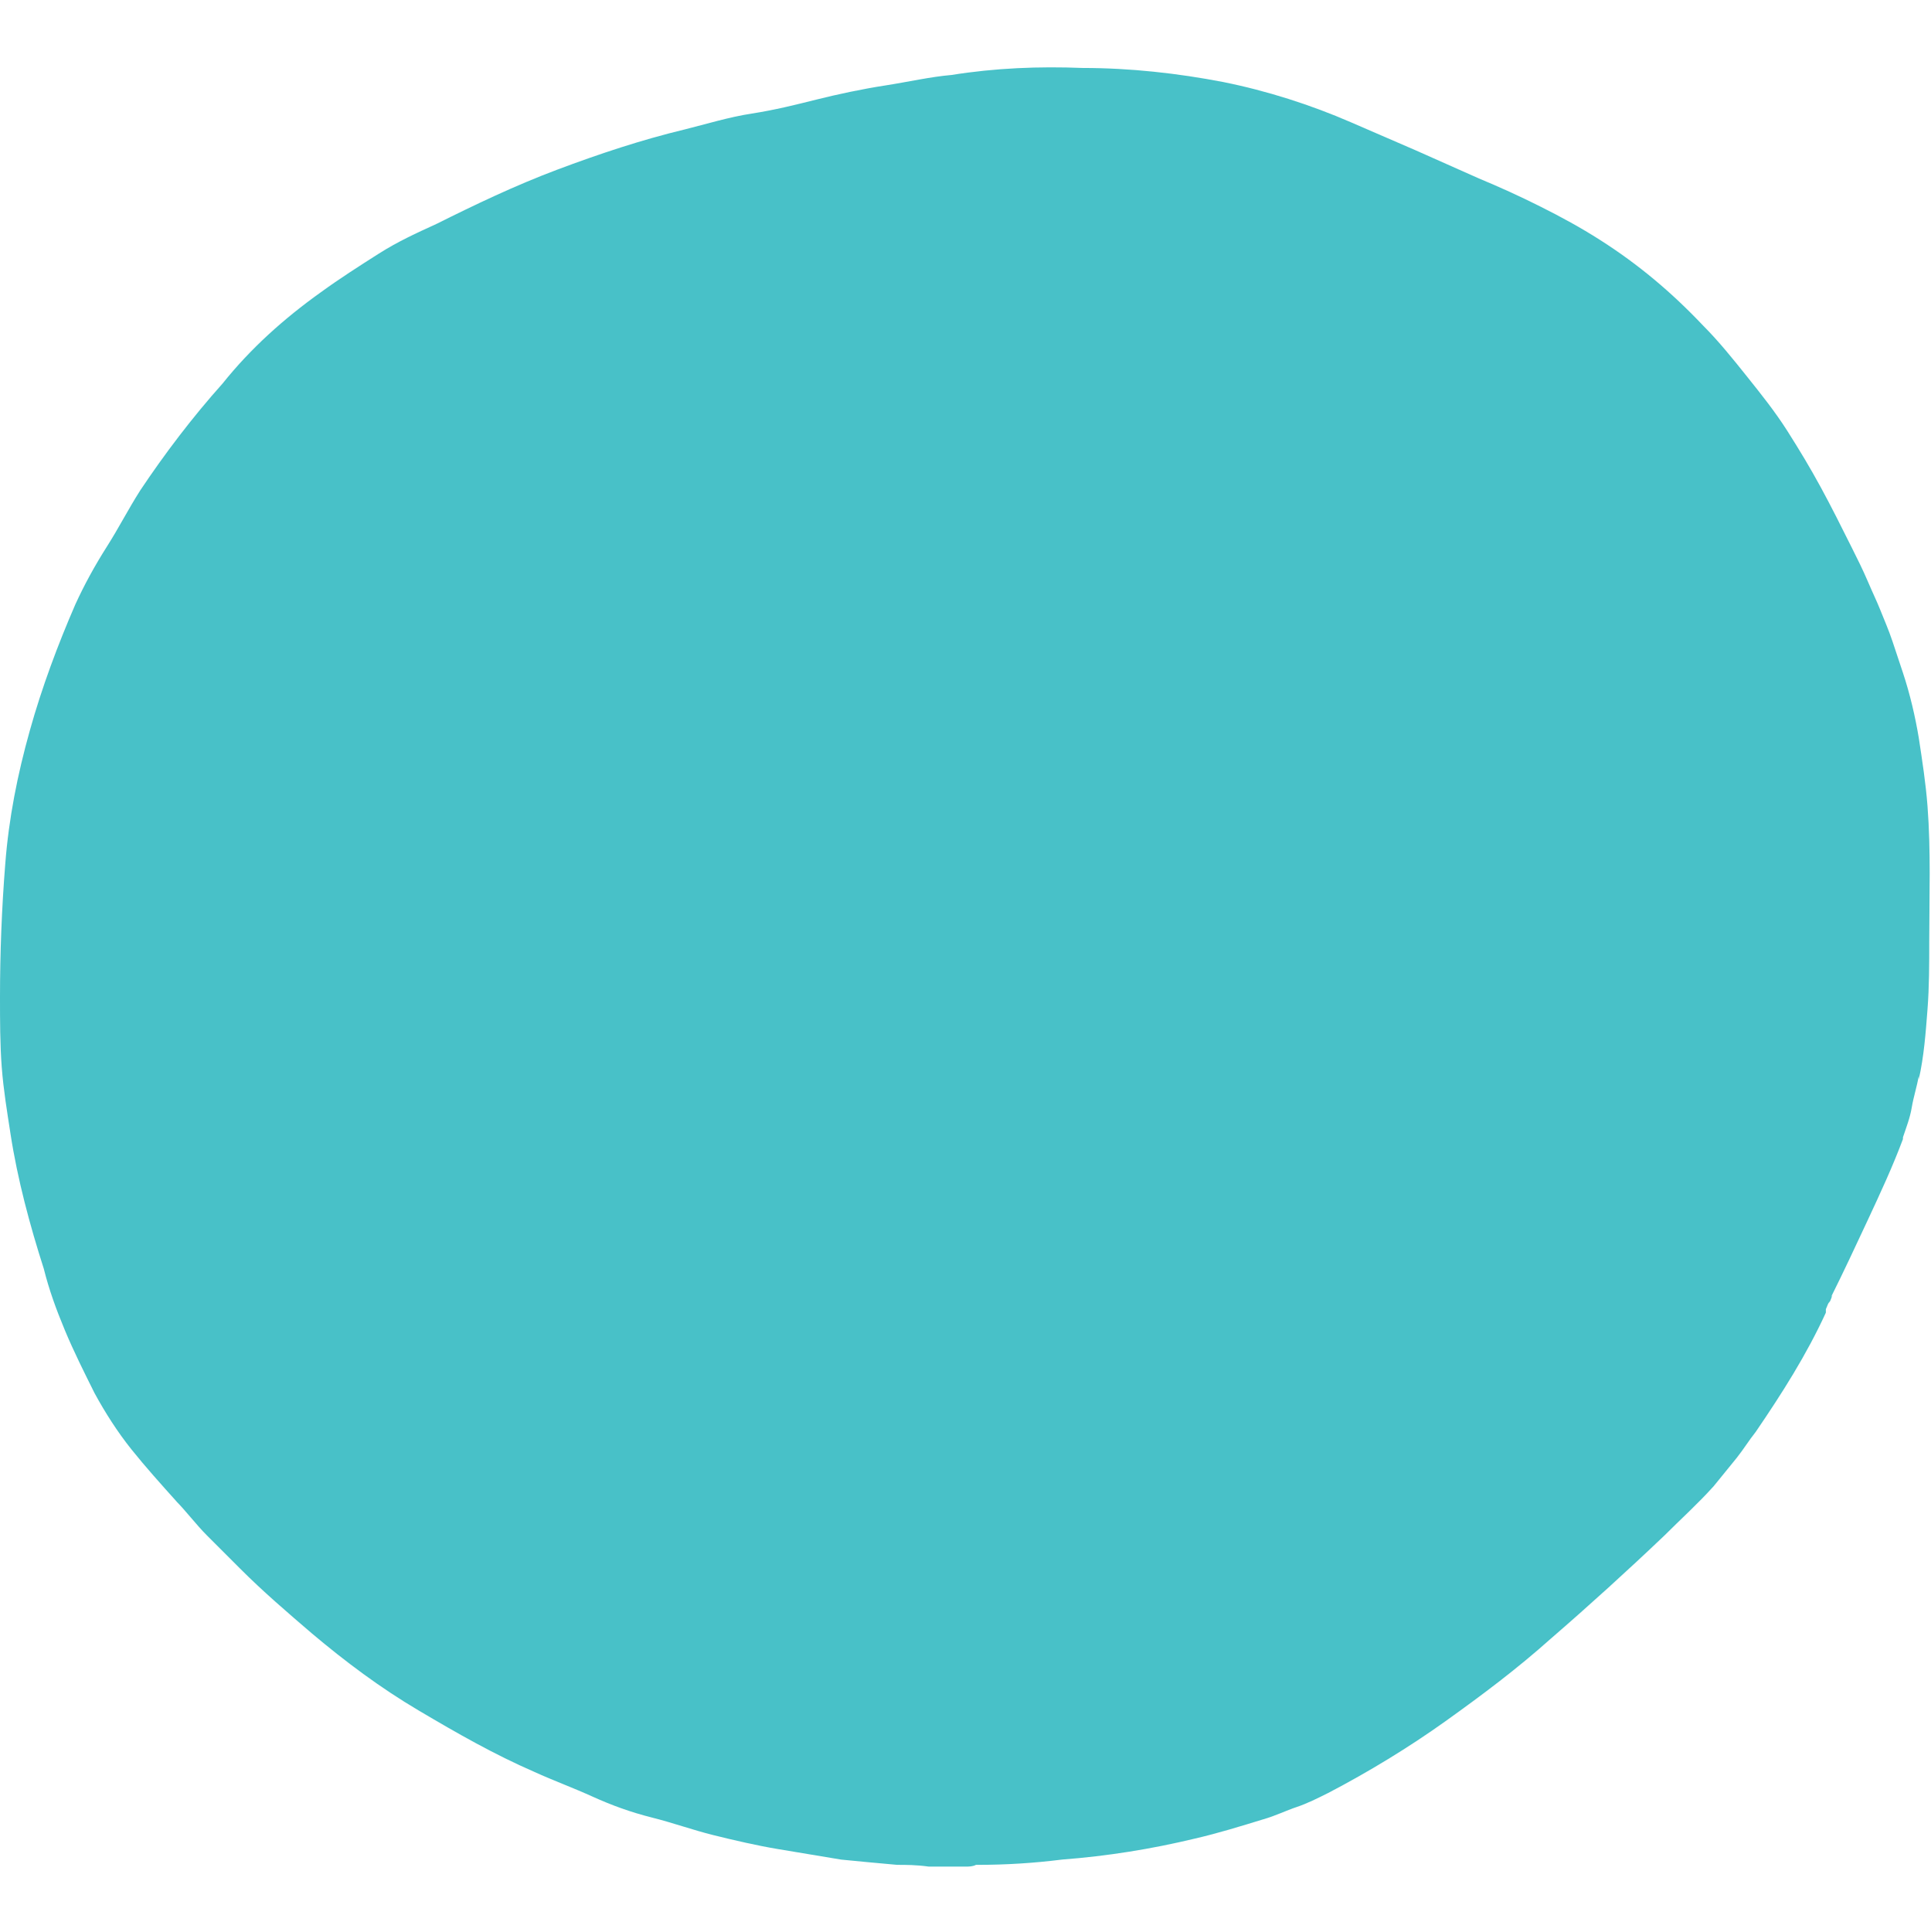 <svg version="1.2" viewBox="0 0 224.88 225" height="225pt" width="224.88pt" xmlns:xlink="http://www.w3.org/1999/xlink" xmlns="http://www.w3.org/2000/svg">
<defs>
<clipPath id="clip1">
  <path d="M 0 7.215 L 224.762 7.215 L 224.762 217.852 L 0 217.852 Z M 0 7.215"></path>
</clipPath>
</defs>
<g id="surface1">
<g clip-rule="nonzero" clip-path="url(#clip1)">
<path d="M 104.48 217.152 C 102.238 216.949 99.992 216.746 97.953 216.539 C 95.504 216.133 93.055 215.723 90.605 215.316 C 88.156 214.906 85.504 214.293 83.055 213.684 C 80.605 213.07 78.359 212.254 75.914 211.641 C 73.465 211.027 71.219 210.211 68.973 209.191 C 66.73 208.172 64.484 207.355 62.238 206.332 C 57.547 204.293 53.262 201.844 48.773 199.188 C 44.281 196.535 40.199 193.473 36.324 190.207 C 33.465 187.758 30.609 185.309 27.957 182.652 C 26.734 181.43 25.305 180 24.078 178.773 C 22.855 177.551 21.633 175.918 20.406 174.691 L 20.609 174.898 C 18.773 172.855 16.938 170.812 15.305 168.773 C 13.672 166.73 12.242 164.484 11.02 162.242 C 9.797 159.789 8.57 157.34 7.551 154.891 C 6.531 152.441 5.715 150.195 5.102 147.746 C 3.469 142.645 2.039 137.336 1.223 132.027 C 0.816 129.375 0.406 126.926 0.203 124.273 C 0 121.617 0 118.762 0 116.105 C 0 111.004 0.203 105.695 0.613 100.594 C 1.02 95.285 2.039 90.18 3.469 85.078 C 4.898 79.977 6.734 75.074 8.773 70.379 C 9.797 68.137 11.02 65.891 12.449 63.645 C 13.875 61.398 14.898 59.355 16.324 57.113 C 19.184 52.824 22.445 48.539 25.918 44.66 C 29.18 40.578 33.059 37.105 37.344 34.043 C 39.59 32.41 41.832 30.984 44.078 29.555 C 46.324 28.125 48.566 27.105 50.812 26.082 C 55.301 23.84 59.996 21.594 64.895 19.754 C 69.789 17.918 74.688 16.285 79.789 15.059 C 82.238 14.449 84.891 13.633 87.543 13.223 C 90.195 12.816 92.645 12.203 95.094 11.59 C 97.543 10.977 100.398 10.367 103.055 9.957 C 105.707 9.547 108.359 8.938 110.809 8.73 C 115.91 7.914 121.012 7.711 126.113 7.914 C 131.621 7.914 137.133 8.527 142.438 9.547 C 147.539 10.57 152.641 12.203 157.336 14.242 L 164.887 17.512 L 172.23 20.777 C 174.68 21.797 176.926 22.816 179.375 24.043 C 181.82 25.266 184.066 26.492 186.312 27.922 C 190.801 30.777 194.68 34.043 198.352 37.922 C 200.188 39.762 201.82 41.801 203.453 43.844 C 205.086 45.883 206.719 47.926 208.148 50.172 C 209.574 52.418 210.801 54.457 212.023 56.703 C 213.25 58.949 214.473 61.398 215.695 63.848 C 216.309 65.074 216.922 66.297 217.535 67.727 C 218.145 69.156 218.555 69.973 218.961 70.992 C 219.371 72.012 219.984 73.441 220.391 74.668 C 220.797 75.891 221.207 77.117 221.613 78.34 C 222.43 80.793 223.043 83.445 223.453 85.895 C 223.859 88.547 224.27 91.203 224.473 93.855 C 224.879 99.164 224.676 104.266 224.676 109.574 C 224.676 112.227 224.676 114.883 224.473 117.535 C 224.27 120.188 224.062 123.047 223.453 125.699 C 223.453 125.496 223.453 125.496 223.453 125.293 C 223.246 126.516 222.84 127.742 222.637 128.969 C 222.43 130.191 222.023 131.211 221.613 132.438 L 221.613 132.641 C 220.391 135.906 218.961 138.969 217.535 142.031 C 216.105 145.094 214.676 148.156 213.25 151.012 L 213.453 150.809 C 213.25 151.012 213.25 151.422 213.043 151.625 C 212.84 151.828 212.84 152.035 212.637 152.441 L 212.637 152.238 L 212.637 152.852 C 210.391 157.75 207.535 162.242 204.473 166.73 C 203.656 167.754 203.047 168.773 202.23 169.793 C 201.414 170.812 200.391 172.039 199.574 173.059 C 197.738 175.102 195.699 176.938 193.863 178.777 C 189.578 182.859 185.086 186.941 180.598 190.82 C 176.719 194.289 172.641 197.352 168.355 200.414 C 164.07 203.477 159.375 206.332 154.68 208.781 C 153.457 209.395 152.234 210.008 151.008 210.418 C 149.785 210.824 148.559 211.438 147.133 211.844 C 144.477 212.66 141.824 213.477 139.172 214.09 C 134.07 215.316 128.969 216.133 123.664 216.539 C 120.398 216.949 117.133 217.152 113.867 217.152 L 113.664 217.152 C 113.258 217.355 112.848 217.355 112.441 217.355 L 108.156 217.355 C 106.727 217.152 105.5 217.152 104.48 217.152 Z M 104.48 217.152" style="stroke:none;fill-rule:nonzero;fill:rgb(28.239%,75.69%,78.429%);fill-opacity:1;"></path>
</g>
</g>
</svg>